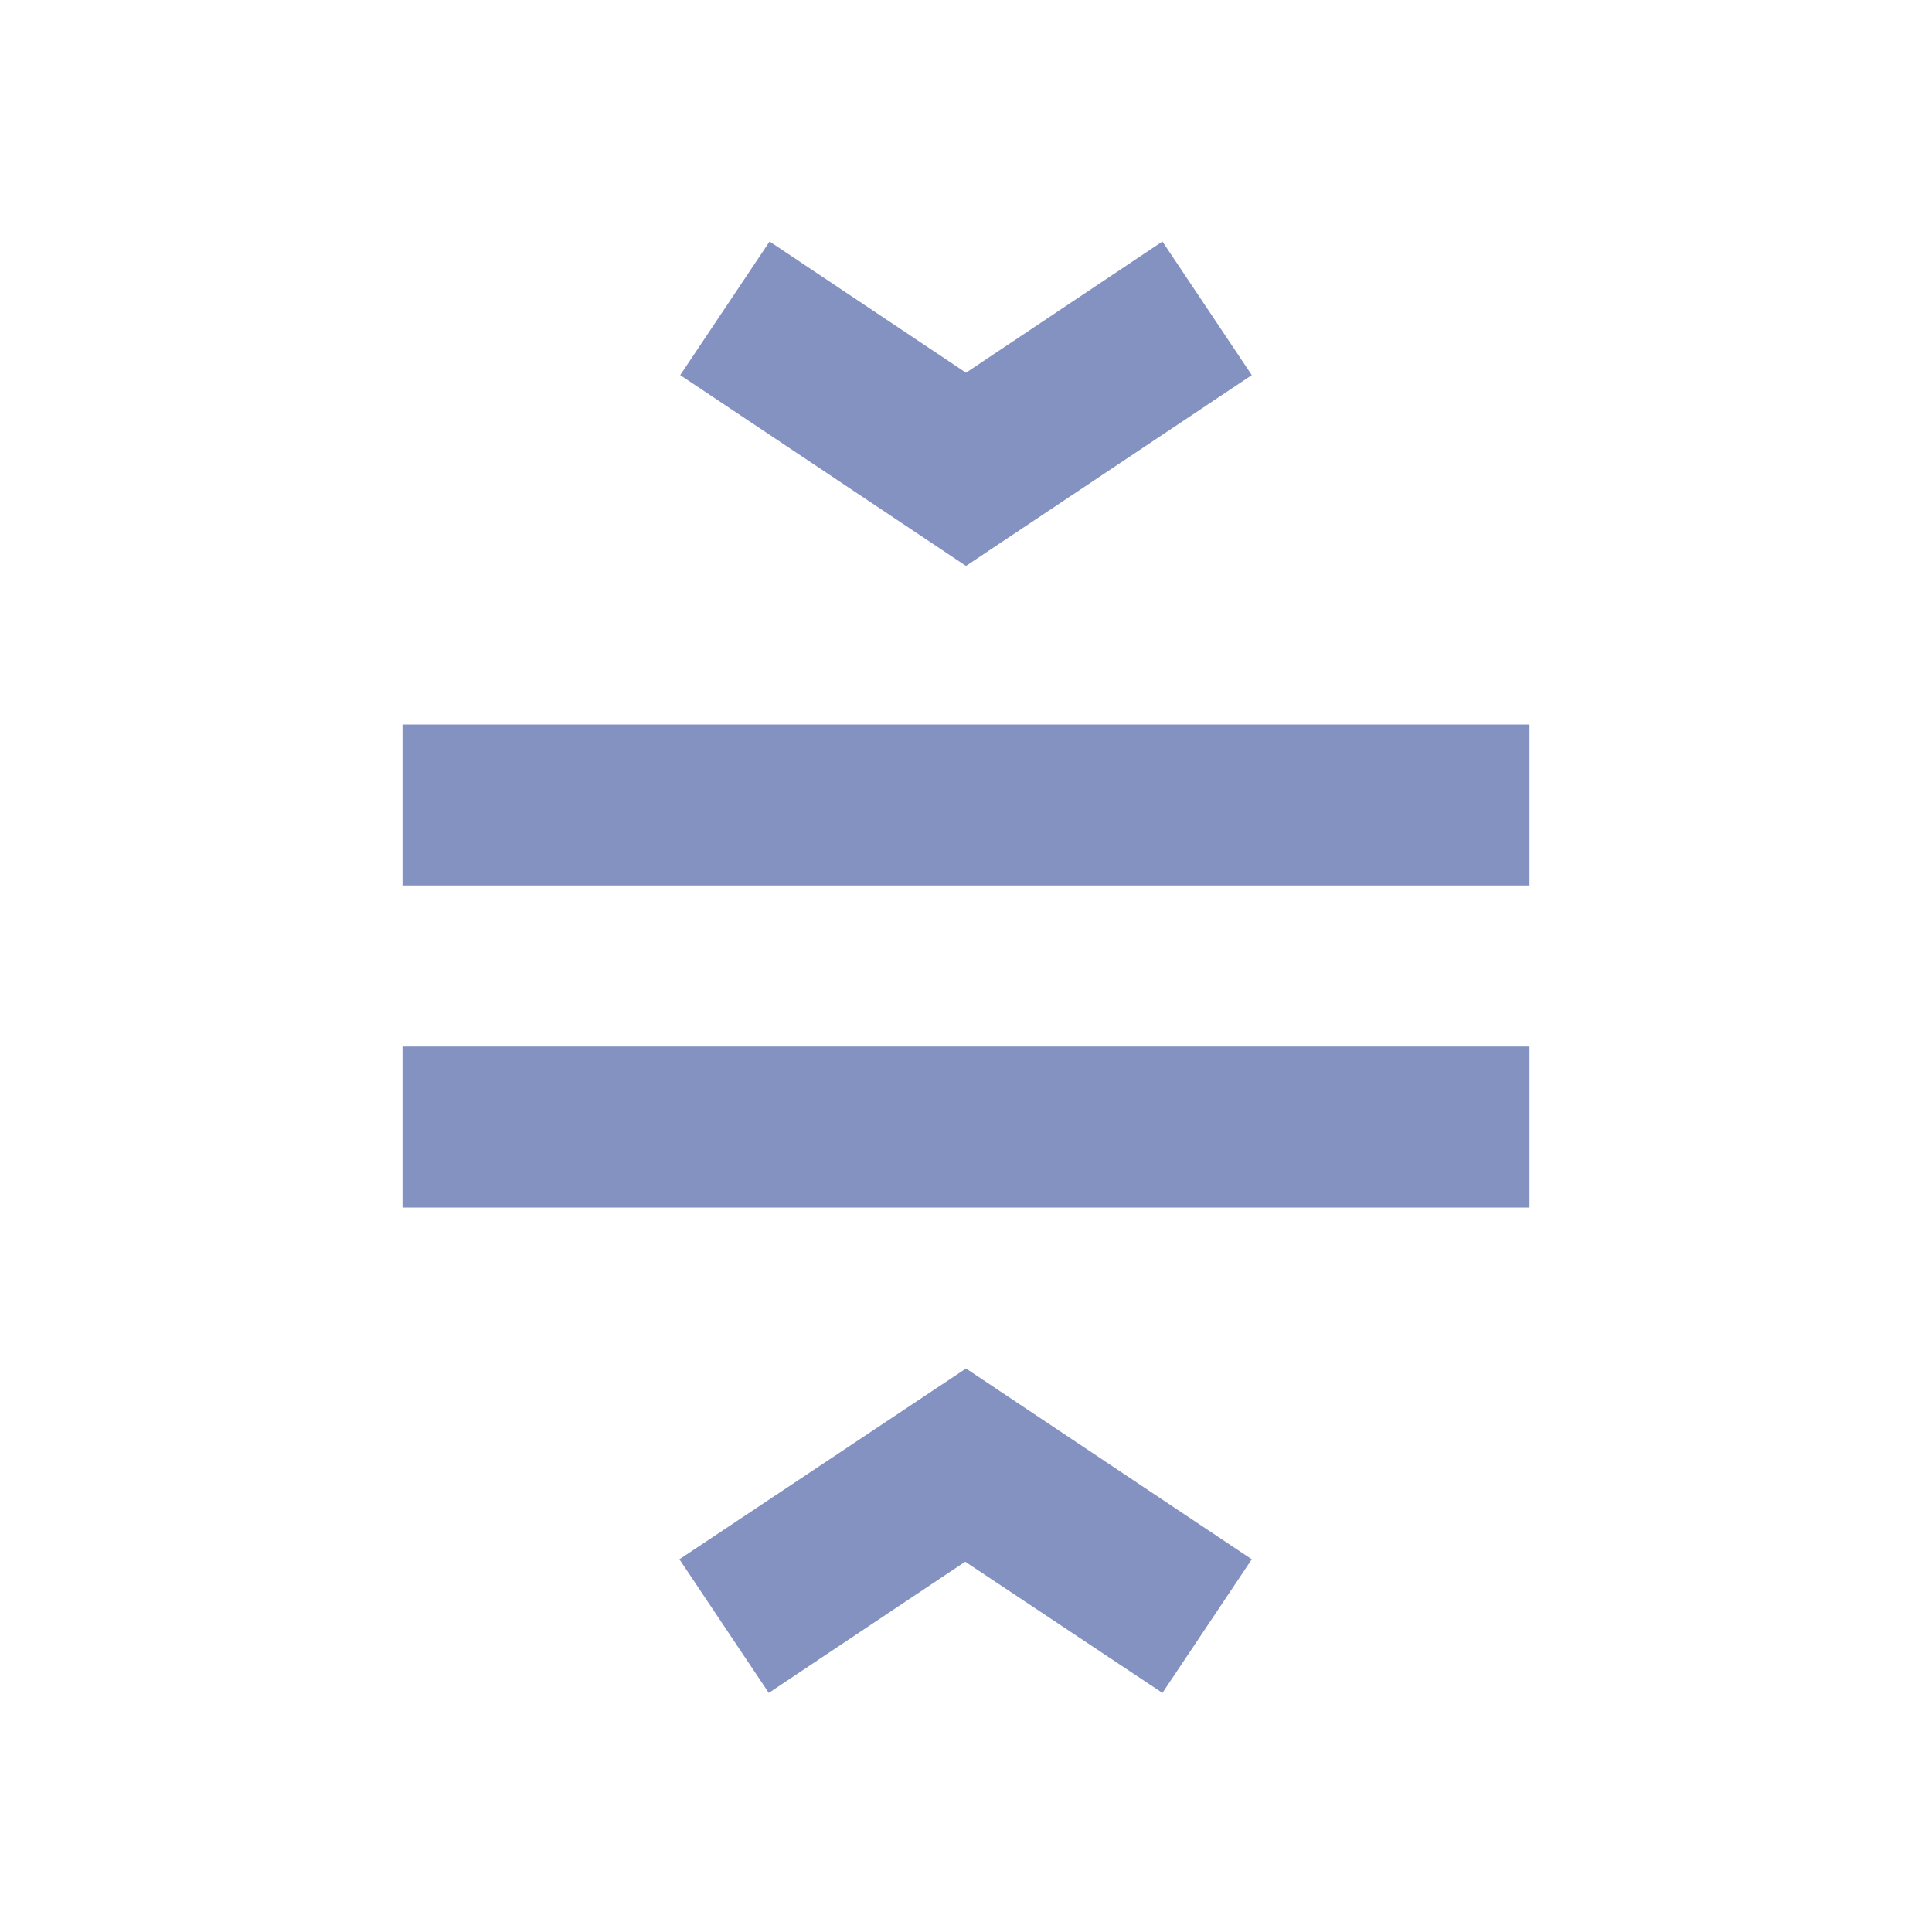 <svg xmlns="http://www.w3.org/2000/svg" viewBox="0 0 24 24">
  <path d="m12,17l3.55,2.37-1.11,1.66-2.45-1.63-2.44,1.63-1.11-1.66,3.56-2.37Zm-7-8v2h14v-2H5Zm0,6h14v-2H5v2ZM15.55,4.66l-1.11-1.66-2.44,1.63-2.44-1.63-1.11,1.66,3.55,2.37,3.55-2.37Z" fill="#8492c2"/>
</svg>